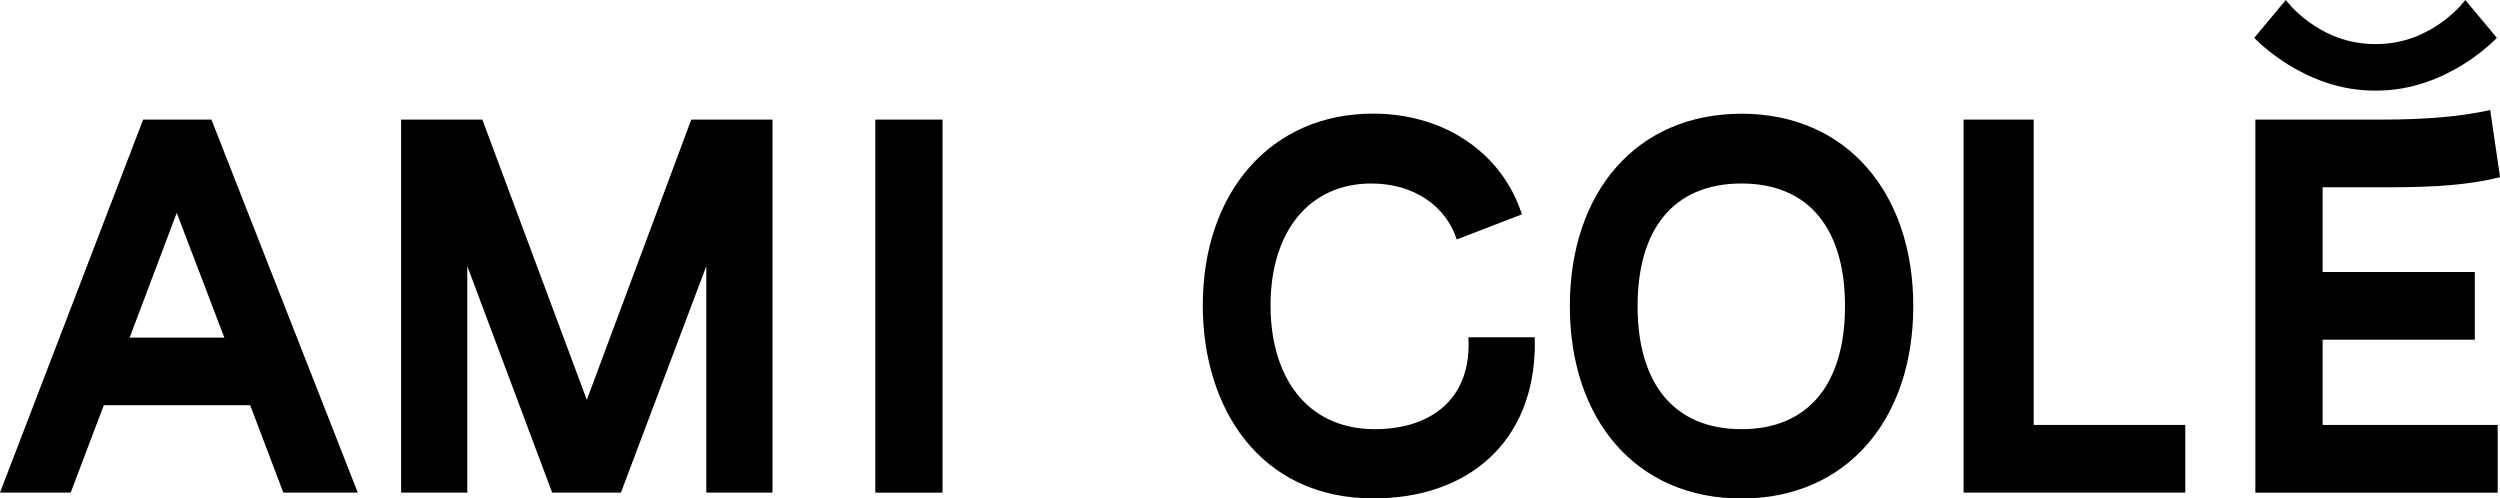 <svg xmlns="http://www.w3.org/2000/svg" fill="none" viewBox="0 0 326 65">
  <g fill="#000">
    <path d="M76.522 52.142 62.897 15.595H52.306v48.64h8.63v-29.53l11.065 29.53h8.968l11.132-29.53v29.53h8.631v-48.64H90.141L76.522 52.142ZM18.668 15.595 0 64.235h9.219l4.319-11.397h19.086l4.32 11.398h9.711L27.57 15.595h-8.901ZM16.91 44.014l6.137-16.257 6.205 16.263H16.91v-.006ZM302.872 44.293h19.843V35.47h-19.843v-11.05h7.691c4.387 0 10.186 0 15.444-1.317l-1.284-8.756c-3.711.832-8.226 1.249-14.167 1.249h-16.457v48.648h31.597V55.41h-22.824V44.293ZM191.481 43.986c.014.314.027.621.027.928 0 7.576-5.393 11.05-12.206 11.05-9.172 0-13.626-7.16-13.626-16.12 0-9.658 5.056-15.916 13.153-15.916 5.529 0 9.712 2.921 11.131 7.296l8.496-3.27c-2.494-7.78-9.847-13.137-19.424-13.137-13.22 0-22.189 10.148-22.189 25.02 0 13.274 7.353 25.156 22.256 25.156 12.274 0 21.047-7.296 21.047-20.222 0-.26-.007-.525-.02-.792h-8.645v.007ZM122.907 15.595h-8.766v48.648h8.766V15.595ZM265.192 15.595h-9.138v48.64h28.907v-8.824h-19.769V15.595ZM227.1 14.83c-13.761 0-22.392 10.286-22.392 25.089 0 14.803 8.631 25.088 22.392 25.088 13.693 0 22.391-10.285 22.391-25.088S240.793 14.83 227.1 14.83Zm0 41.134c-8.902 0-13.558-6.047-13.558-16.052 0-10.005 4.656-15.984 13.558-15.984 8.833 0 13.49 5.979 13.49 15.984 0 10.012-4.657 16.052-13.49 16.052ZM321.479 0s-4.218 5.794-11.707 5.747C302.284 5.794 298.066 0 298.066 0l-4.109 4.934s6.434 6.962 15.815 6.88c9.382.082 15.816-6.88 15.816-6.88L321.479 0Z"/>
  </g>
</svg>